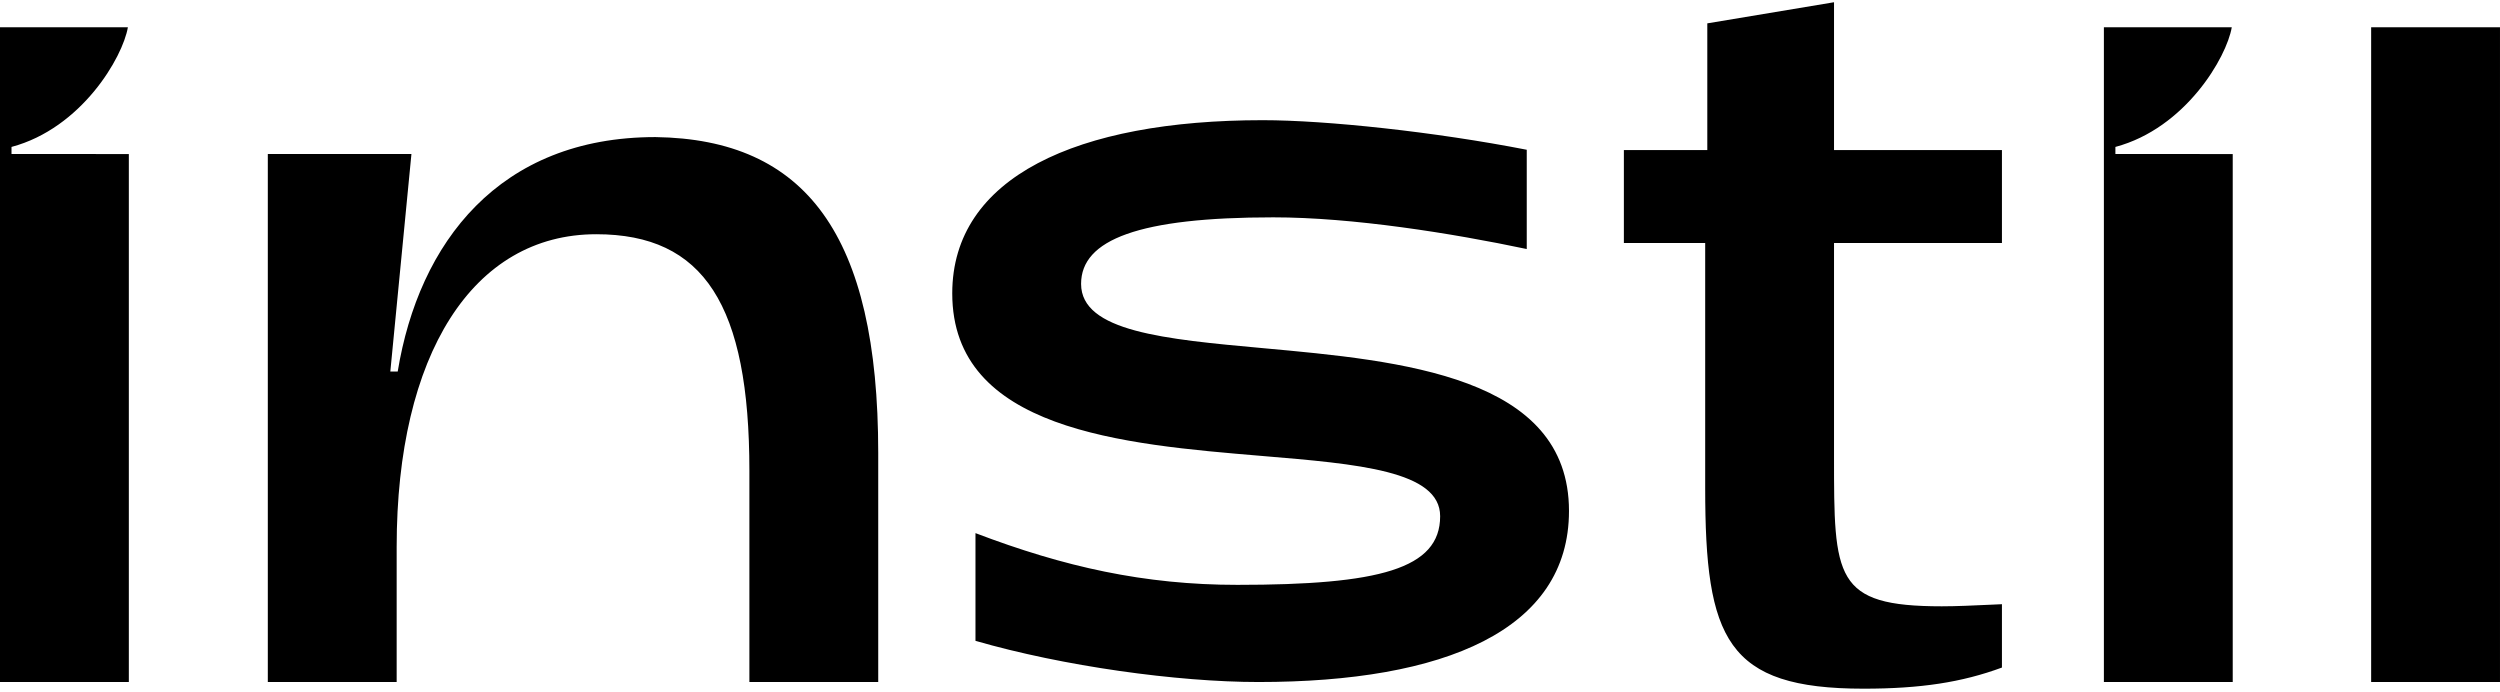 <svg class="d-inline-block align-top navbar-logo" width="112px" height="31px" viewBox="0 0 200 55" fill="#000" xmlns="http://www.w3.org/2000/svg"><path fill-rule="evenodd" clip-rule="evenodd" d="M160.155 53.226C156.945 54.409 153.65 54.916 149.088 54.916C138.105 54.916 136.415 50.945 136.415 38.864V19.263H129.91V11.828H136.584V1.69L146.722 7.20363e-05V11.828H160.155V19.263H146.722V36.329C146.722 46.045 146.722 48.326 155.34 48.326C156.504 48.326 157.855 48.263 159.395 48.192C159.644 48.181 159.897 48.169 160.155 48.157V53.226ZM189.692 54.383H199.999V2.001H189.692V54.383ZM125.519 40.696C125.519 50.243 115.55 54.383 100.68 54.383C94.175 54.383 85.051 53.116 78.038 51.088V42.471C85.135 45.174 91.556 46.61 98.991 46.61C110.312 46.61 115.212 45.343 115.212 41.119C115.212 37.489 108.678 36.943 100.957 36.297C89.807 35.364 76.18 34.225 76.18 23.292C76.18 13.999 86.149 9.436 101.018 9.436C106.087 9.436 114.789 10.366 122.14 11.802V19.744C116.141 18.477 108.199 17.209 101.863 17.209C91.134 17.209 86.487 18.983 86.487 22.532C86.487 26.346 93.184 26.957 101.029 27.673C112.125 28.685 125.519 29.907 125.519 40.696ZM21.425 54.382H31.733V43.568C31.733 28.192 37.816 18.56 47.7 18.56C56.318 18.56 59.951 24.221 59.951 37.485V54.382H70.258V36.049C70.258 18.56 64.429 10.957 52.432 10.788C39.928 10.788 33.507 19.236 31.817 29.544H31.226L32.915 12.139H21.425V54.382ZM-2.80317e-05 54.382V12.139V2.001H10.231C9.822 4.416 6.52 10.079 0.921 11.576V12.139L10.307 12.146V54.383L-2.80317e-05 54.382ZM169.232 12.139L178.618 12.146V54.382L168.311 54.383V12.139V2.001H178.542C178.133 4.416 174.831 10.079 169.232 11.576V12.139Z"></path></svg>